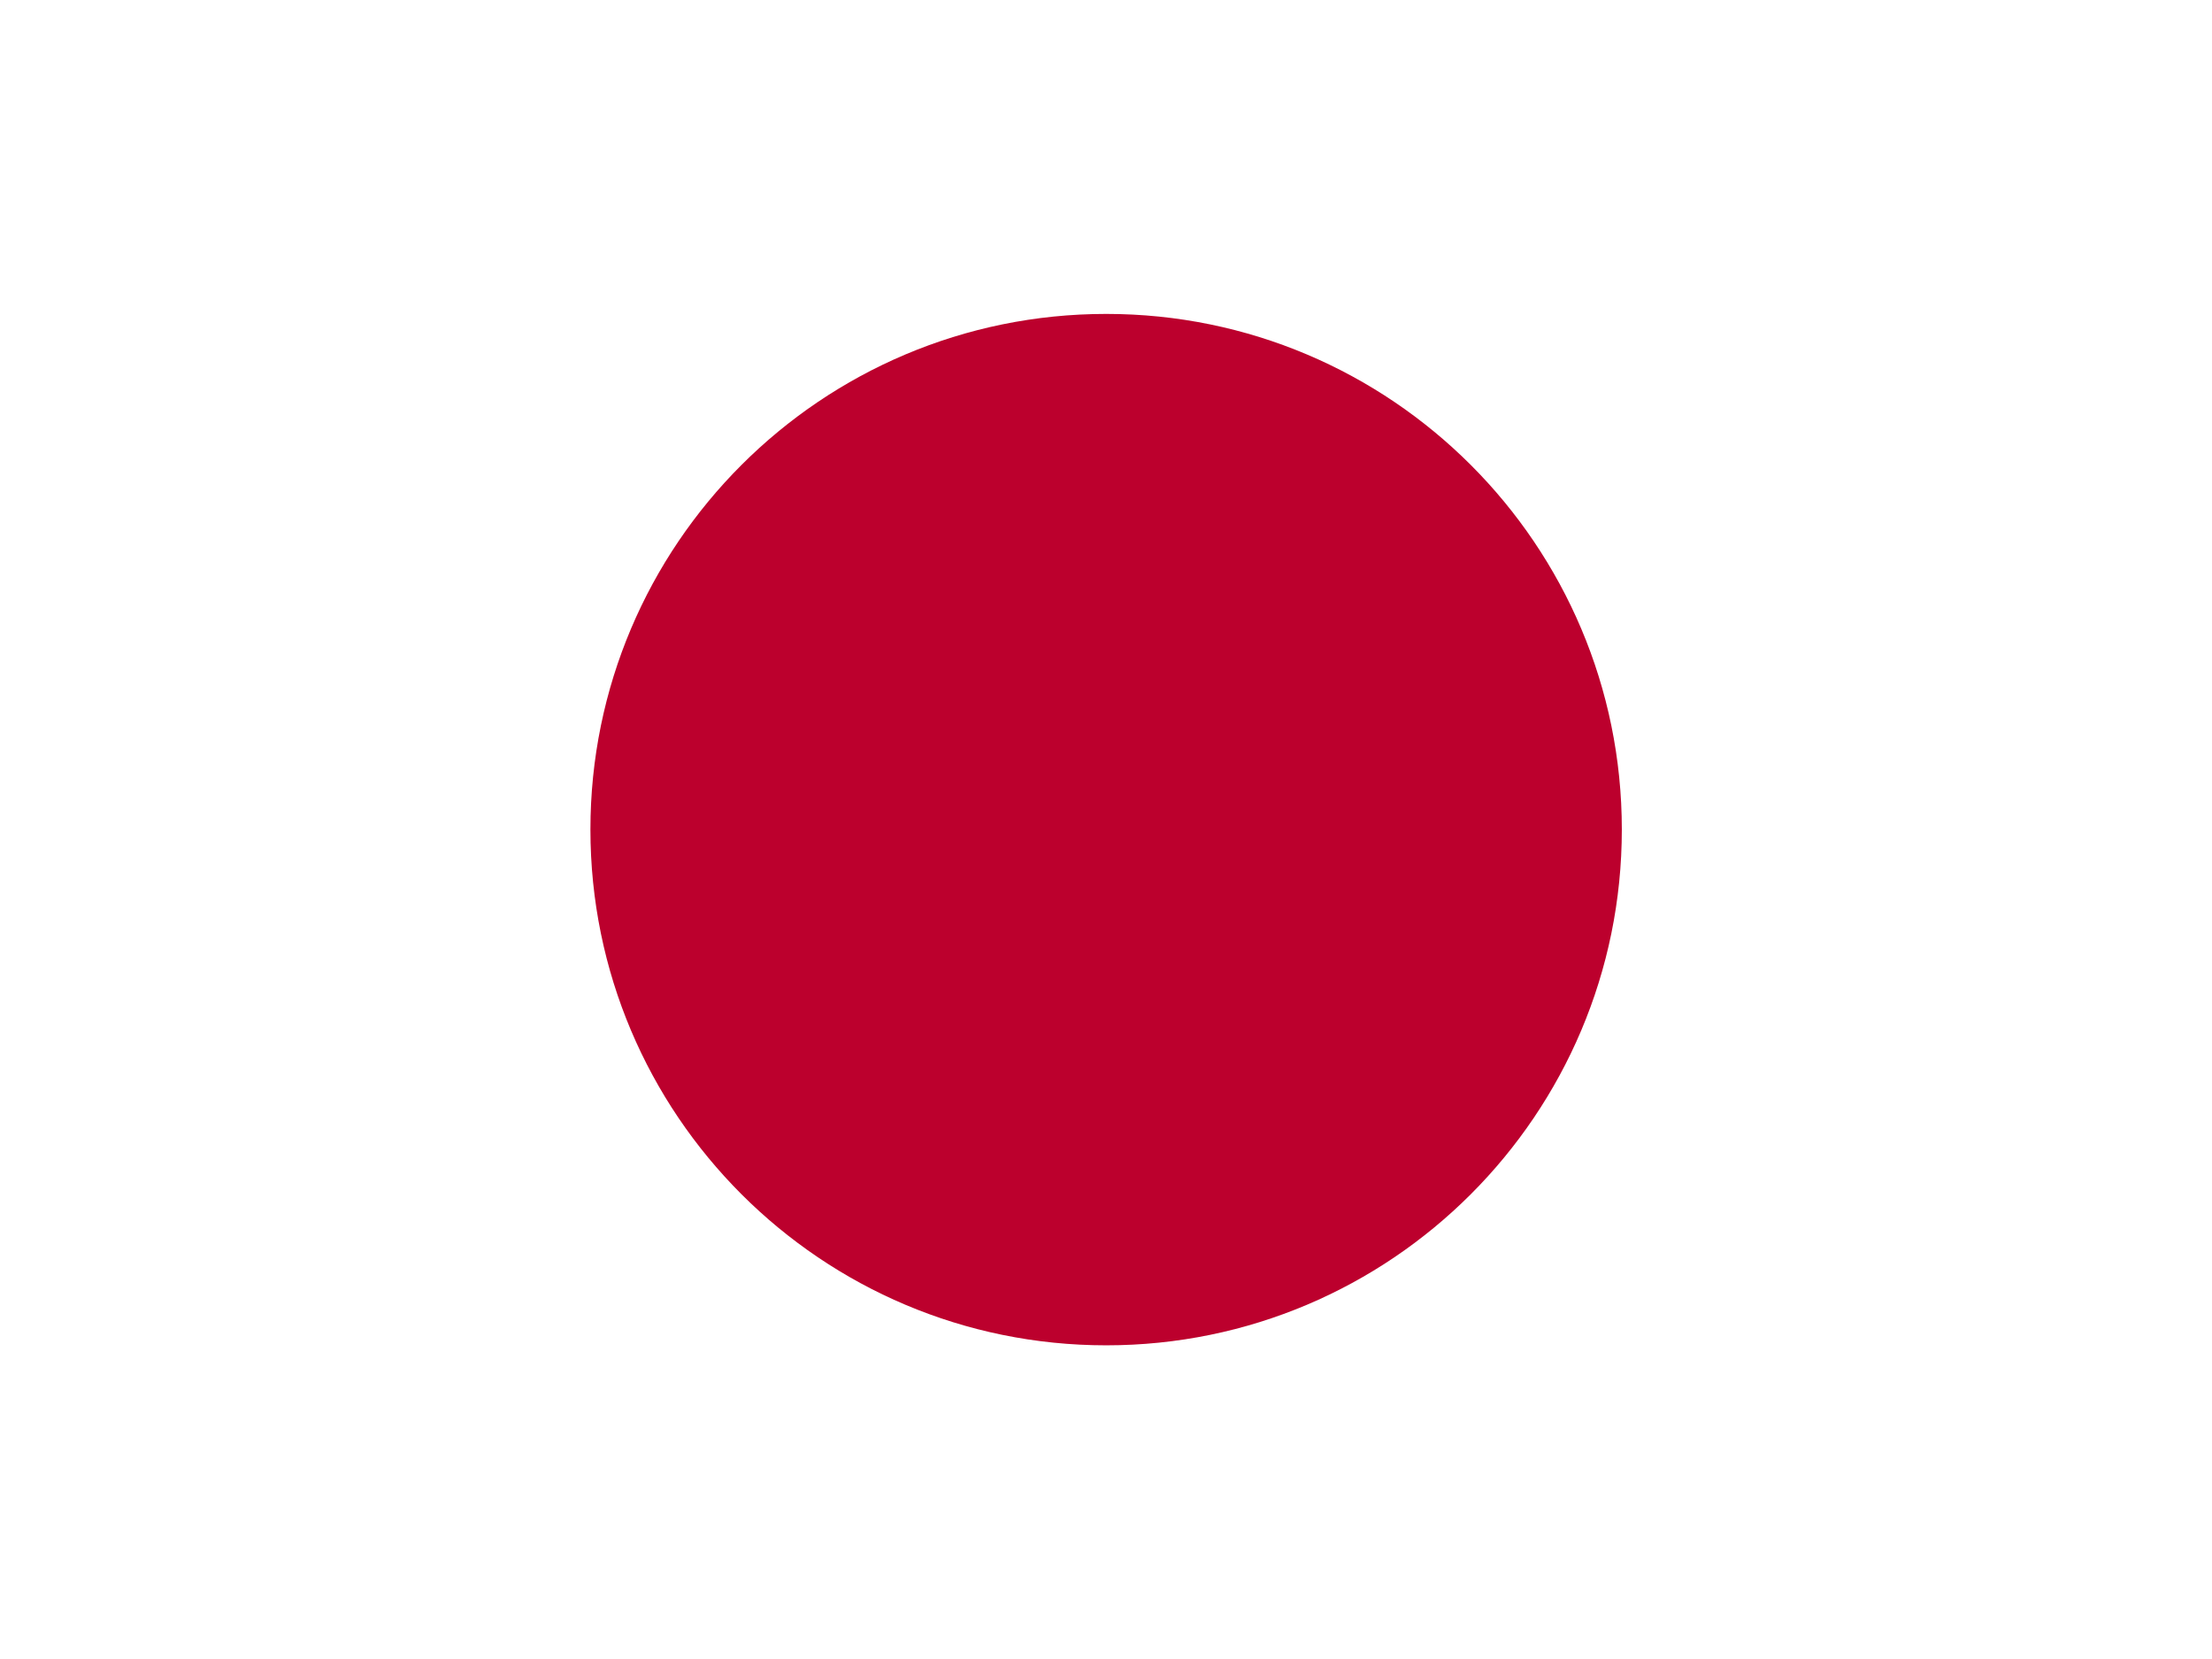 <?xml version="1.0" encoding="UTF-8"?>
<svg xmlns="http://www.w3.org/2000/svg" xmlns:xlink="http://www.w3.org/1999/xlink" width="36px" height="27px" viewBox="0 0 36 27">
<rect x="-3.6" y="-2.7" width="43.2" height="32.4" fill="rgb(100%, 100%, 100%)" fill-opacity="1"/>
<path fill-rule="evenodd" fill="rgb(73.725%, 0%, 17.647%)" fill-opacity="1" d="M 26.395 13.5 C 26.395 18.137 22.637 21.895 18.004 21.895 C 13.367 21.895 9.609 18.137 9.609 13.5 C 9.609 8.867 13.367 5.109 18.004 5.109 C 22.637 5.109 26.395 8.867 26.395 13.5 Z M 26.395 13.5 "/>
</svg>
